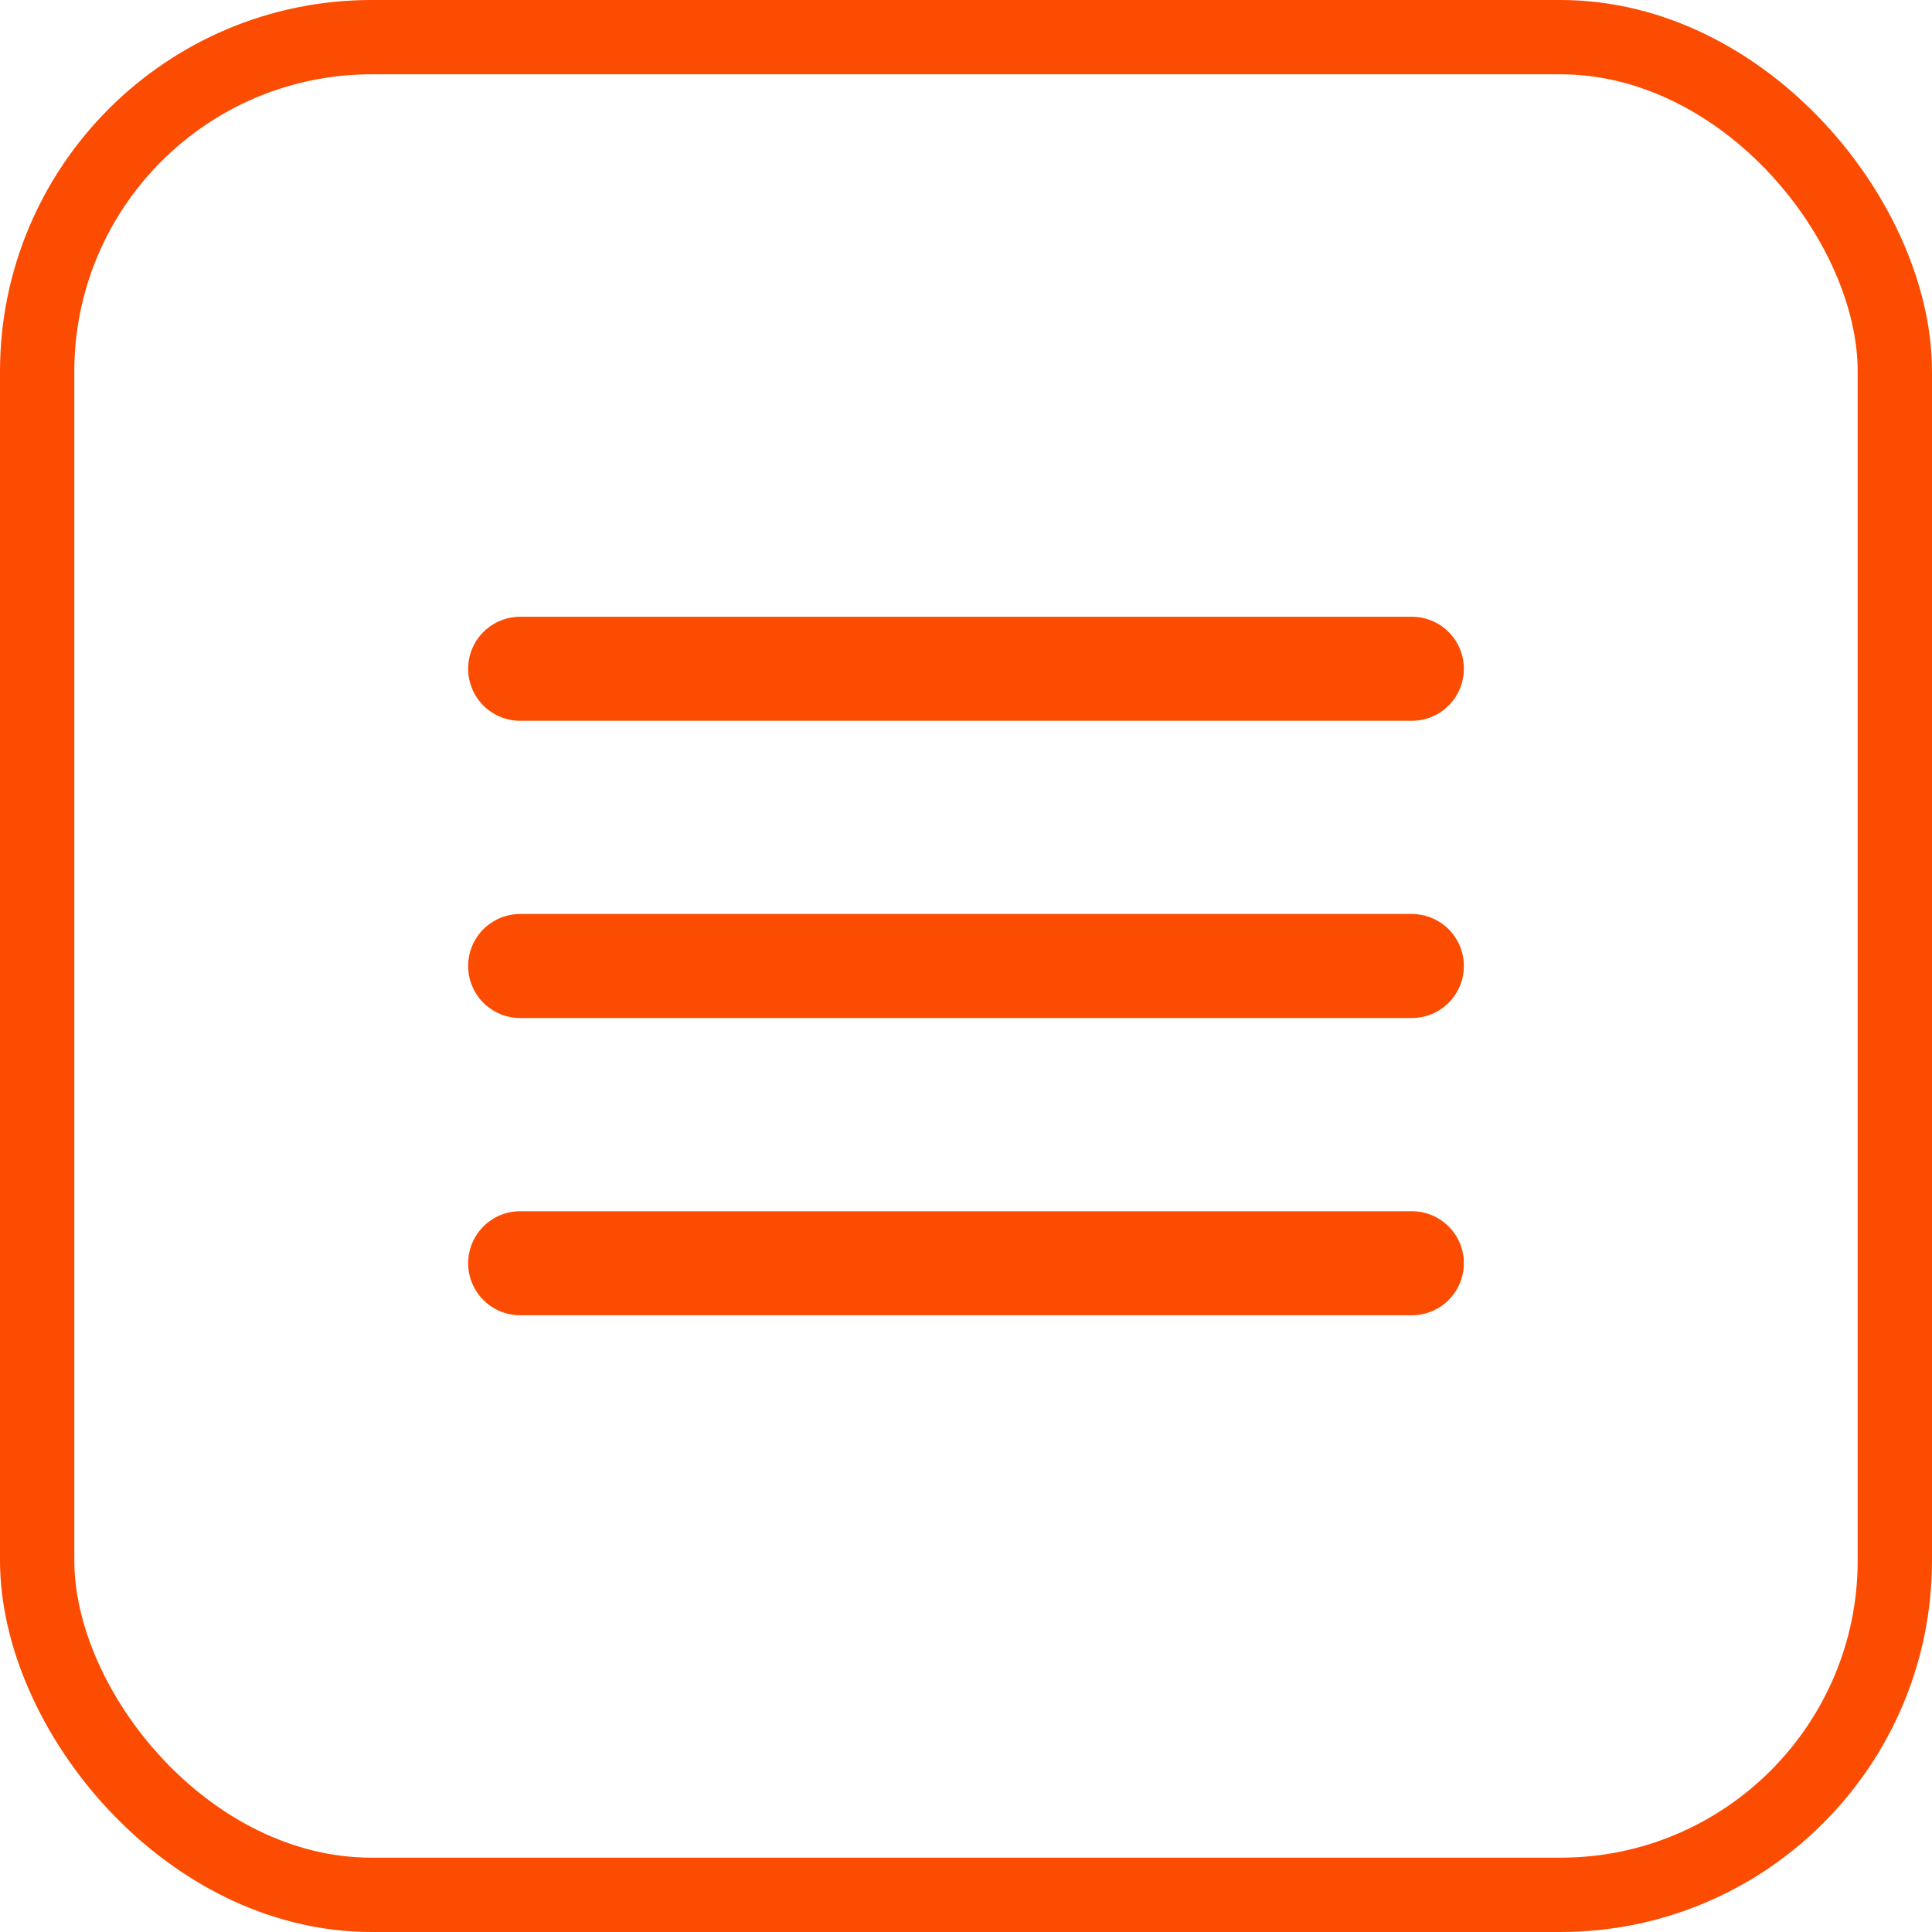 <?xml version="1.0" encoding="UTF-8"?> <svg xmlns="http://www.w3.org/2000/svg" width="26" height="26" viewBox="0 0 26 26" fill="none"><rect x="0.5" y="0.5" width="25" height="25" rx="4.5" stroke="#FC4C01"></rect><path d="M7 9H19M7 13H19M7 17H19" stroke="#FC4C01" stroke-width="1.4" stroke-linecap="round" stroke-linejoin="round"></path></svg> 